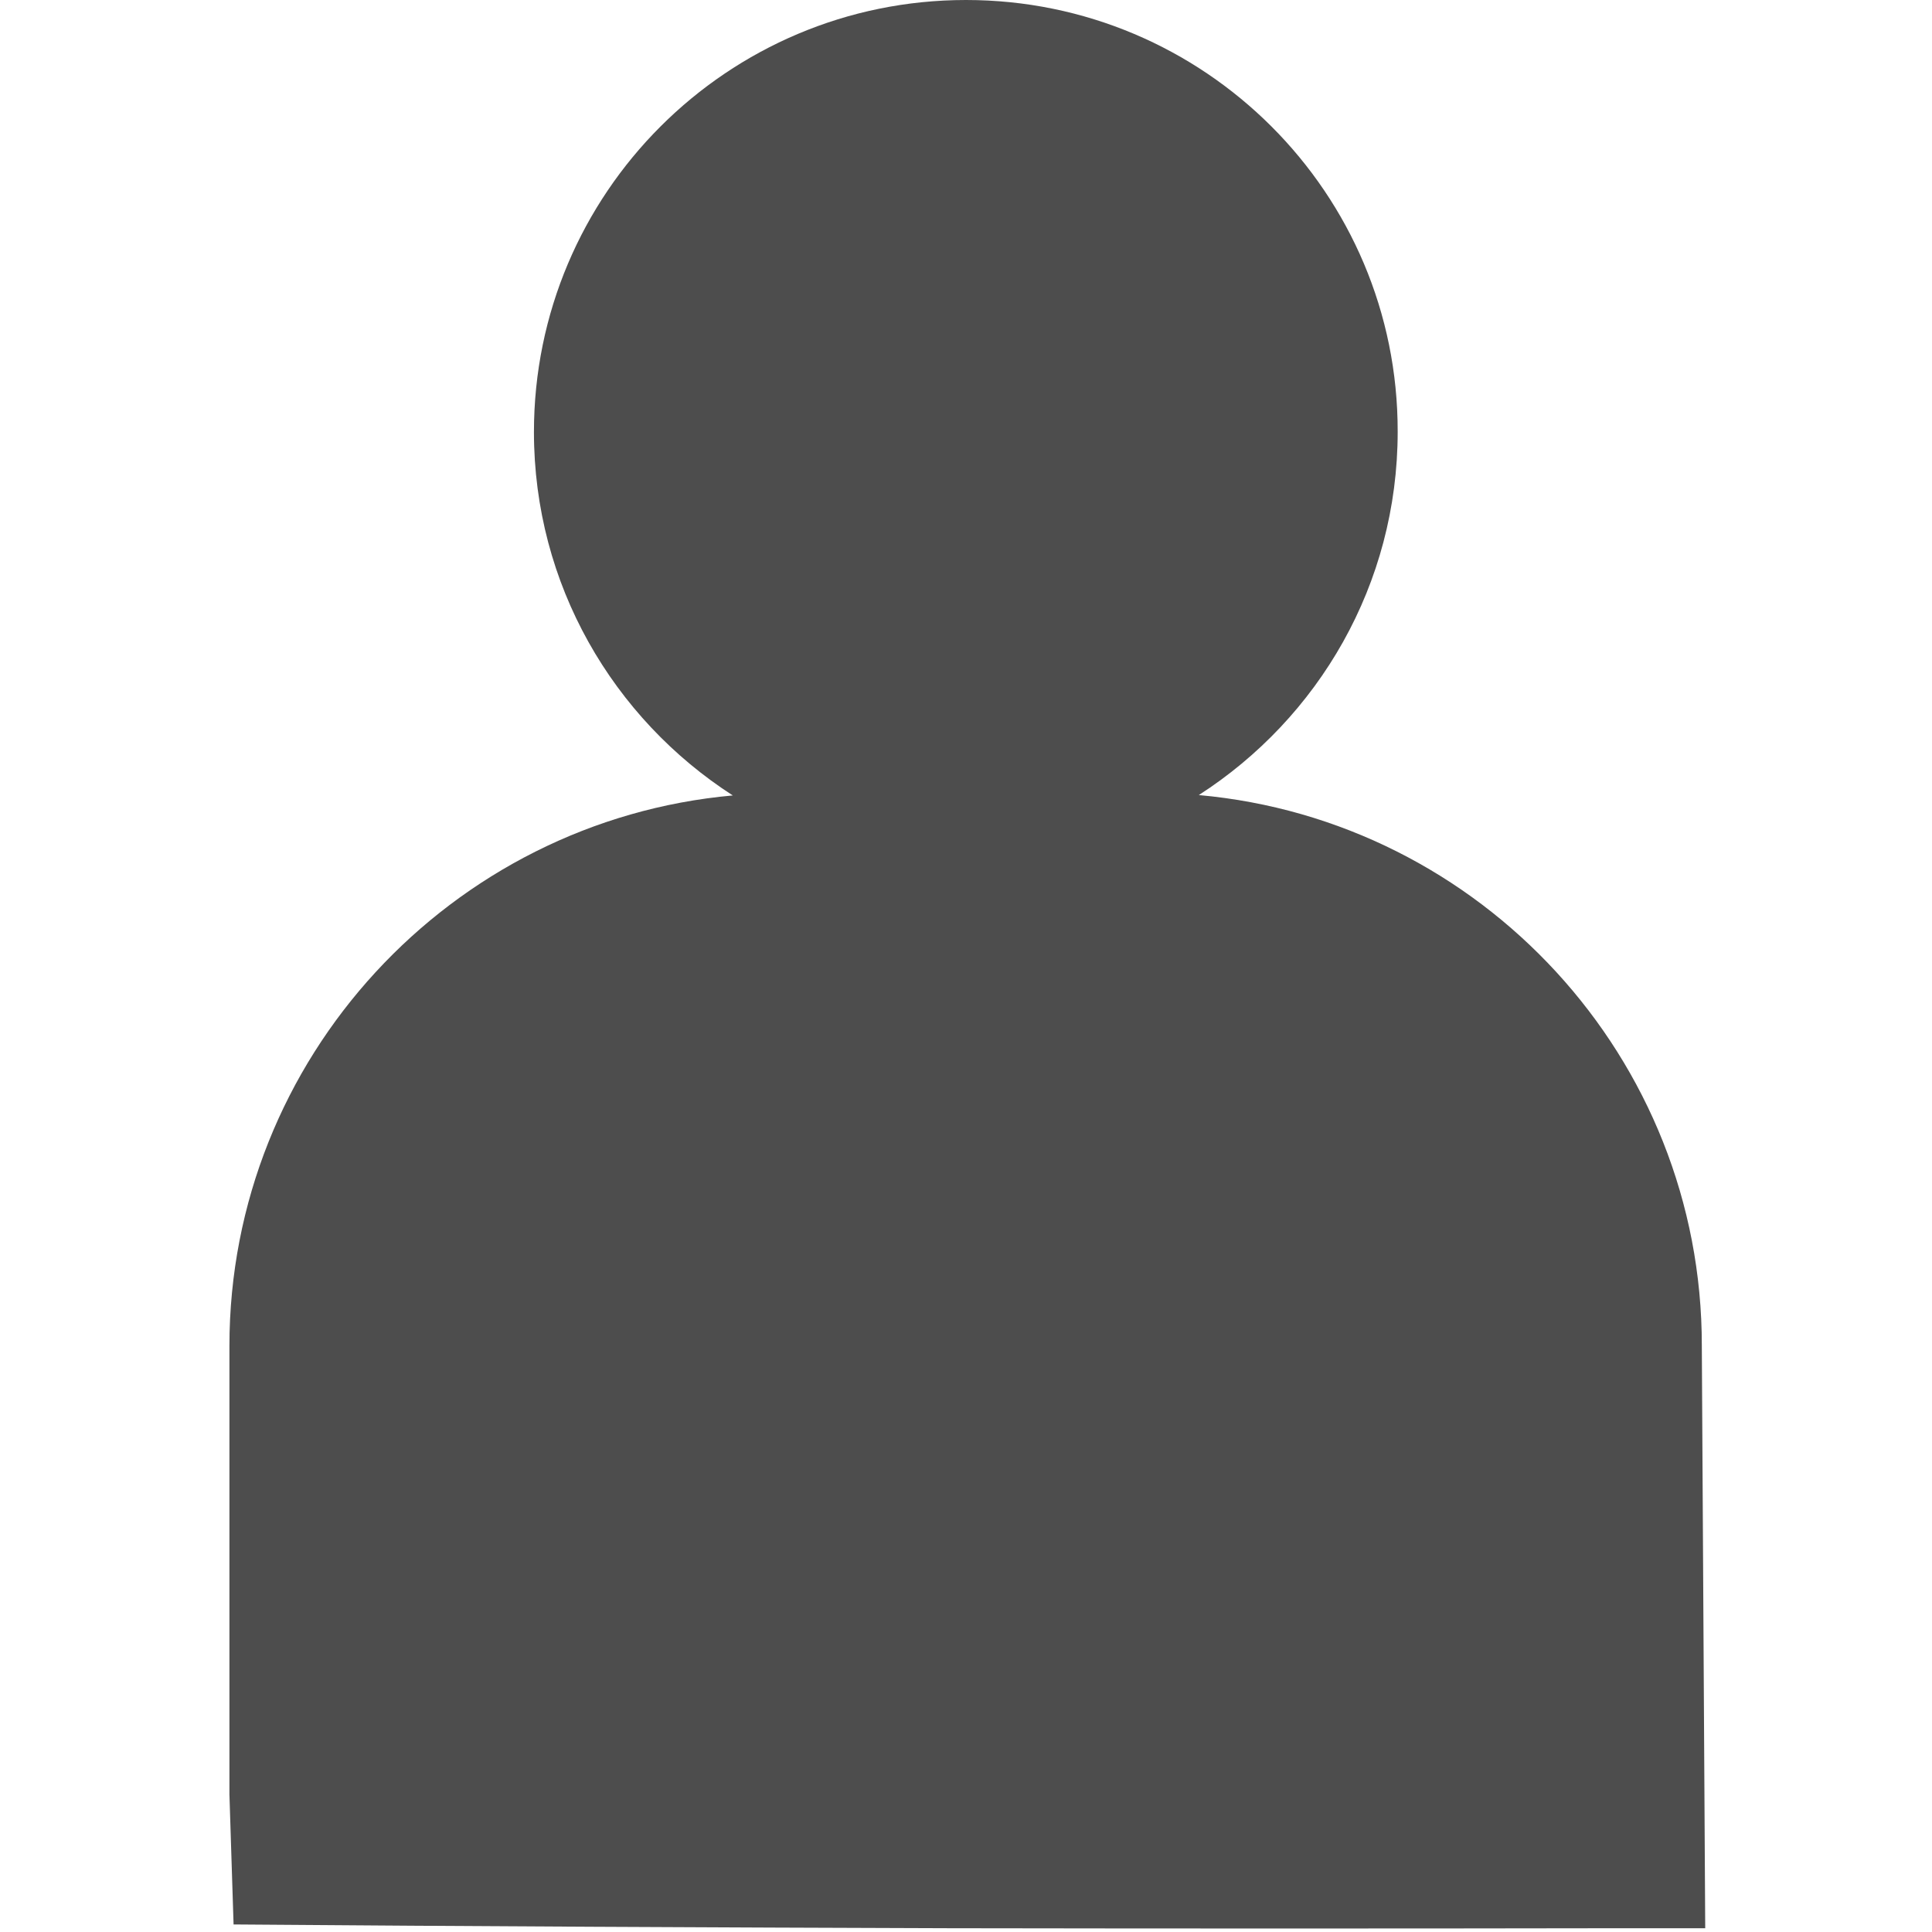 <?xml version="1.0" encoding="utf-8"?>
<!-- Generator: Adobe Illustrator 22.0.1, SVG Export Plug-In . SVG Version: 6.00 Build 0)  -->
<svg version="1.1" id="Capa_1" xmlns="http://www.w3.org/2000/svg" xmlns:xlink="http://www.w3.org/1999/xlink" x="0px" y="0px"
	 viewBox="0 0 512 512" style="enable-background:new 0 0 512 512;" xml:space="preserve">
<style type="text/css">
	.st0{fill:#4D4D4D;}
</style>
<g>
	<path class="st0" d="M317.7,210.7c31.7-20.4,52.7-55.8,52.7-96.3C370.5,51.2,319.2,0,256,0c-63.2,0-114.5,51.2-114.5,114.5
		c0,40.4,21,75.9,52.7,96.3c-74.6,6.7-133.4,69.6-133.4,145.9v118.8c0.4,11.5,0.7,23,1.1,34.5c63.3,0.5,126.7,0.8,190,1
		c59,0.1,118,0.1,177,0c3.7,0,7.3,0,11,0c4,0,8,0,12,0c-0.3-51.4-0.6-102.9-0.9-154.3C451.1,280.3,392.4,217.4,317.7,210.7z"/>
</g>
</svg>
